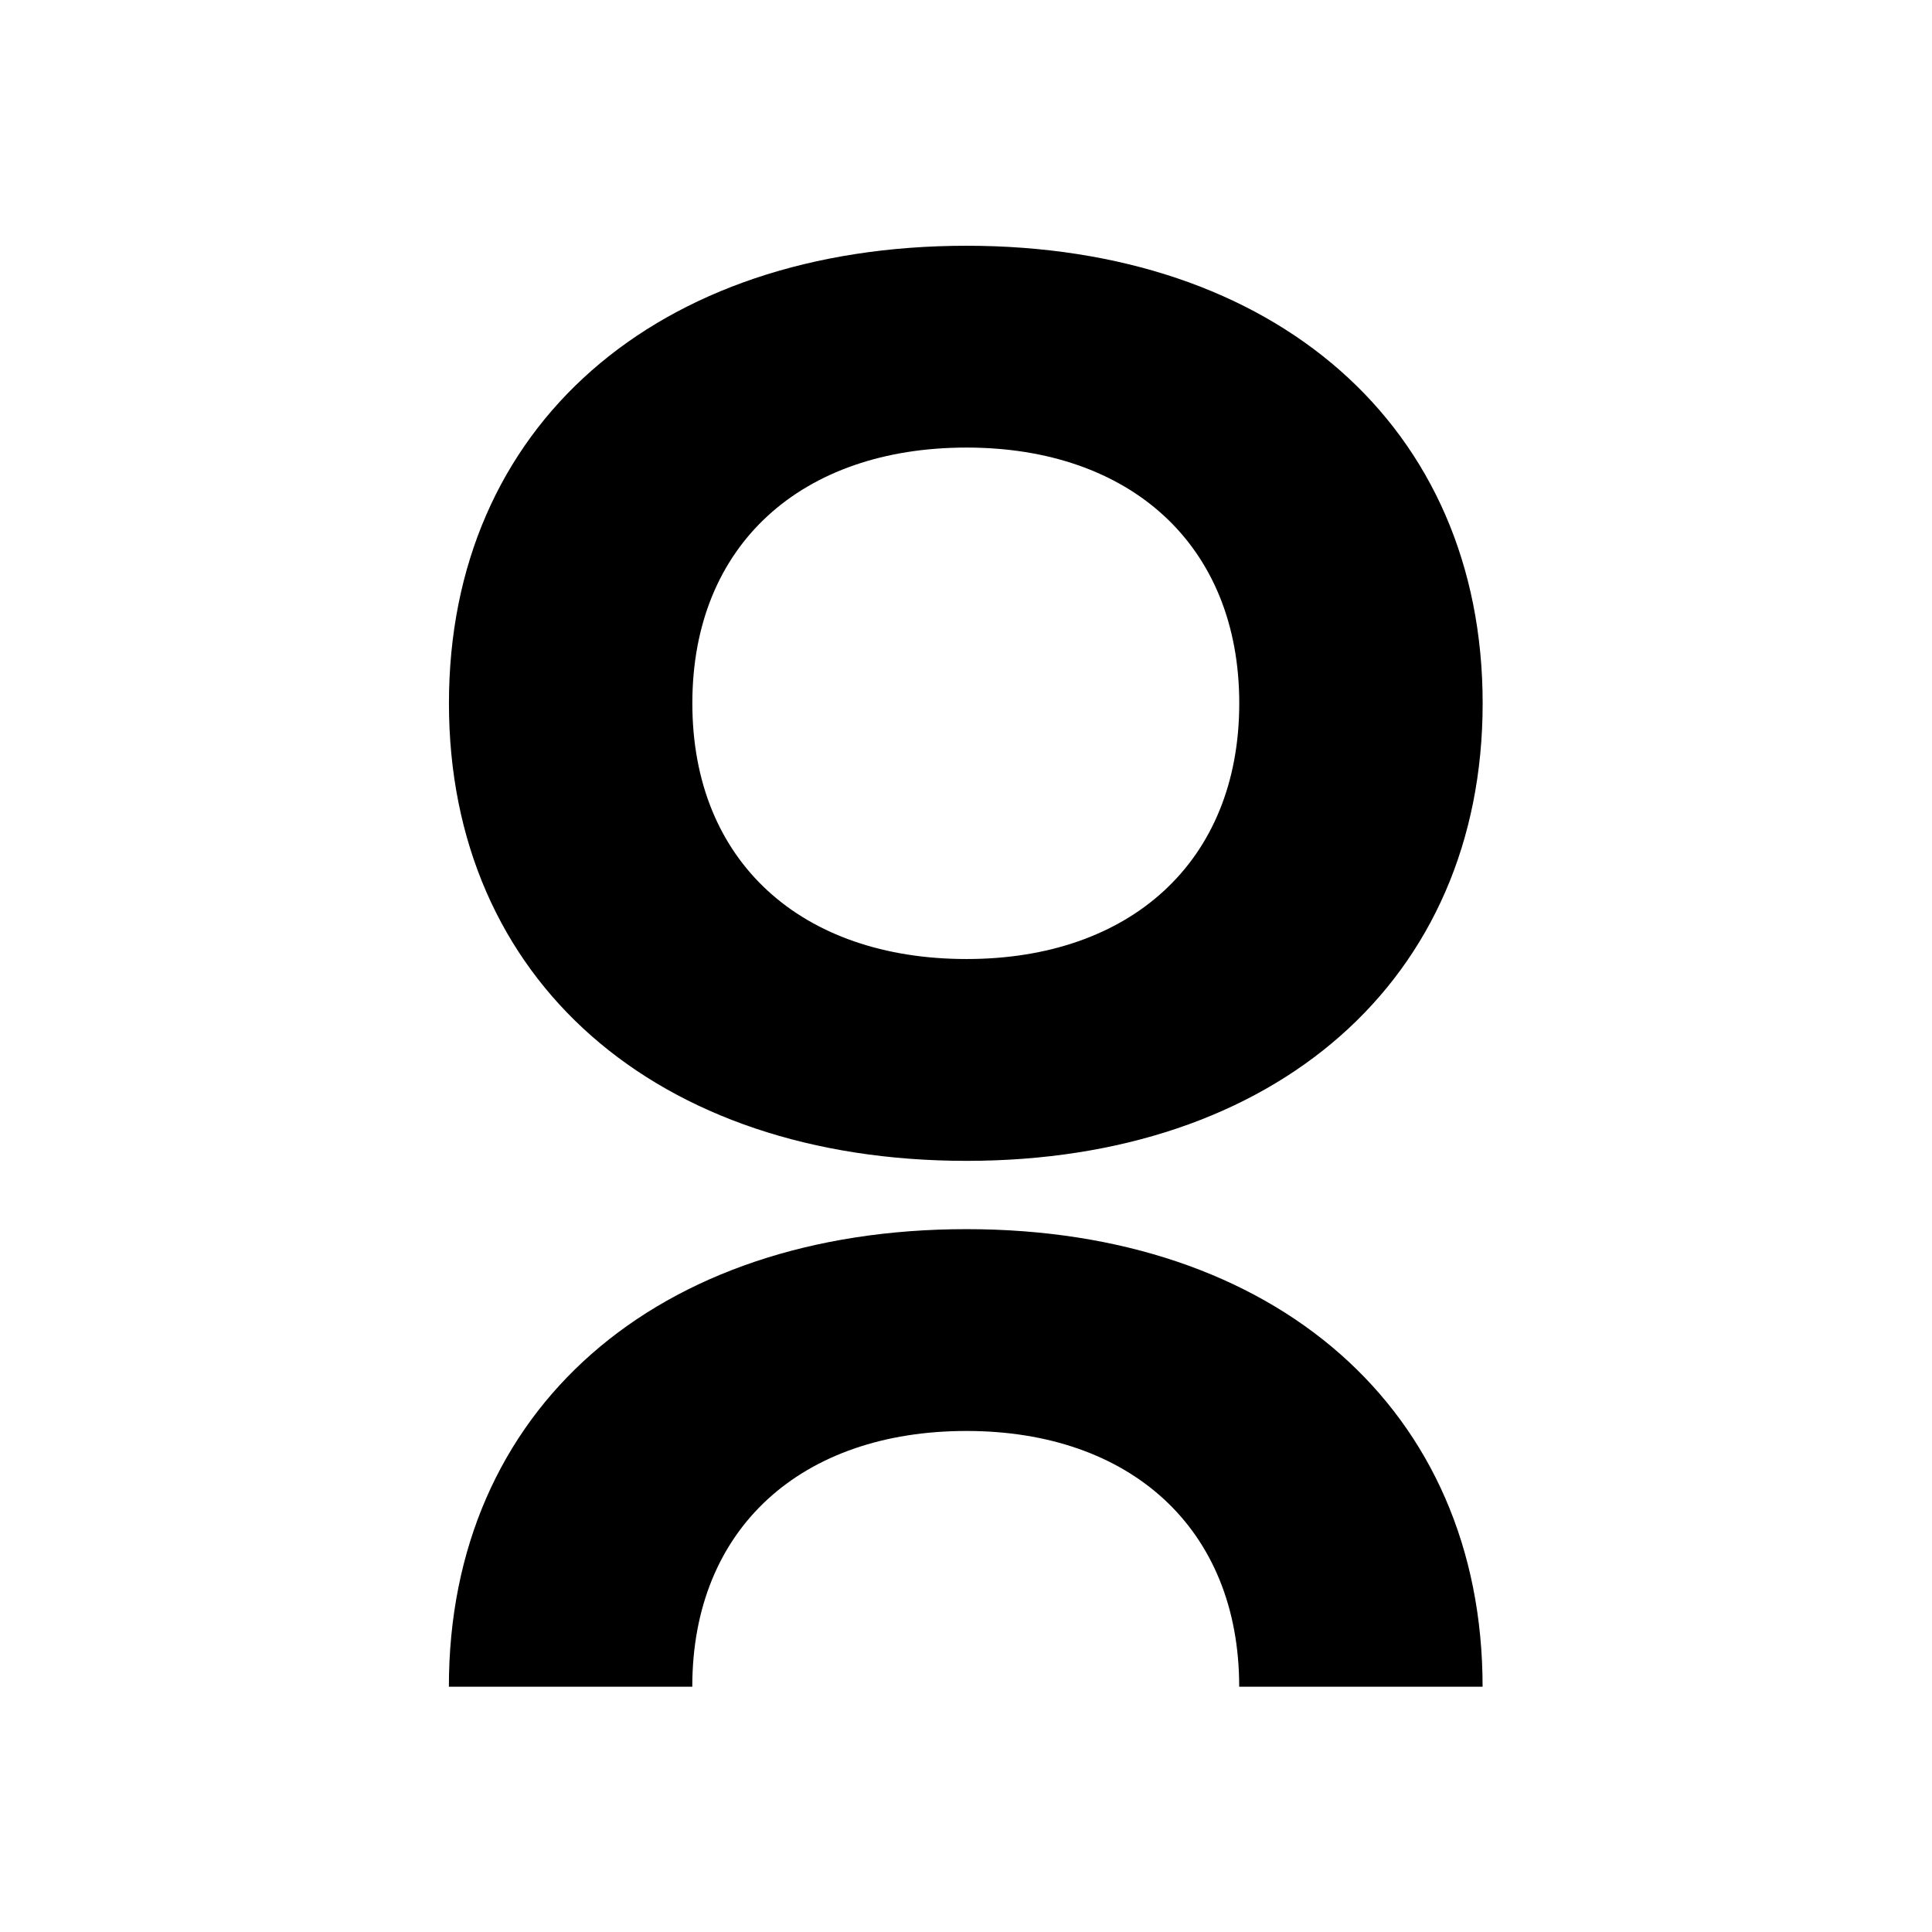 <?xml version="1.0" encoding="UTF-8" standalone="yes"?><svg xmlns="http://www.w3.org/2000/svg" width="377.95" height="377.95" version="1.2" baseProfile="tiny-ps" viewBox="0 0 377.95 377.95"><title>Caflou</title><g transform="matrix(1.333 0 0 -1.333 0 377.95)"><g><g transform="translate(141.85 113.17)"><path d="m0 0c-45.443 0-75.965 26.451-75.965 67.149 0 40.696 30.522 67.148 75.965 67.148 45.217 0 75.739-26.452 75.739-67.148 0-40.698-30.522-67.149-75.739-67.149m0 104.68c-24.193 0-40.244-14.243-40.244-37.53 0-23.289 16.051-37.53 40.244-37.53 23.967 0 40.019 14.241 40.019 37.53 0 23.287-16.052 37.53-40.019 37.53" fill="black"></path></g><g transform="translate(181.86 36)"><path d="m0 0c0 23.287-16.052 37.53-40.019 37.53-24.193 0-40.244-14.243-40.244-37.53h-35.721c0 40.696 30.522 67.148 75.965 67.148 45.217 0 75.739-26.452 75.739-67.148z" fill="black"></path></g></g></g></svg>